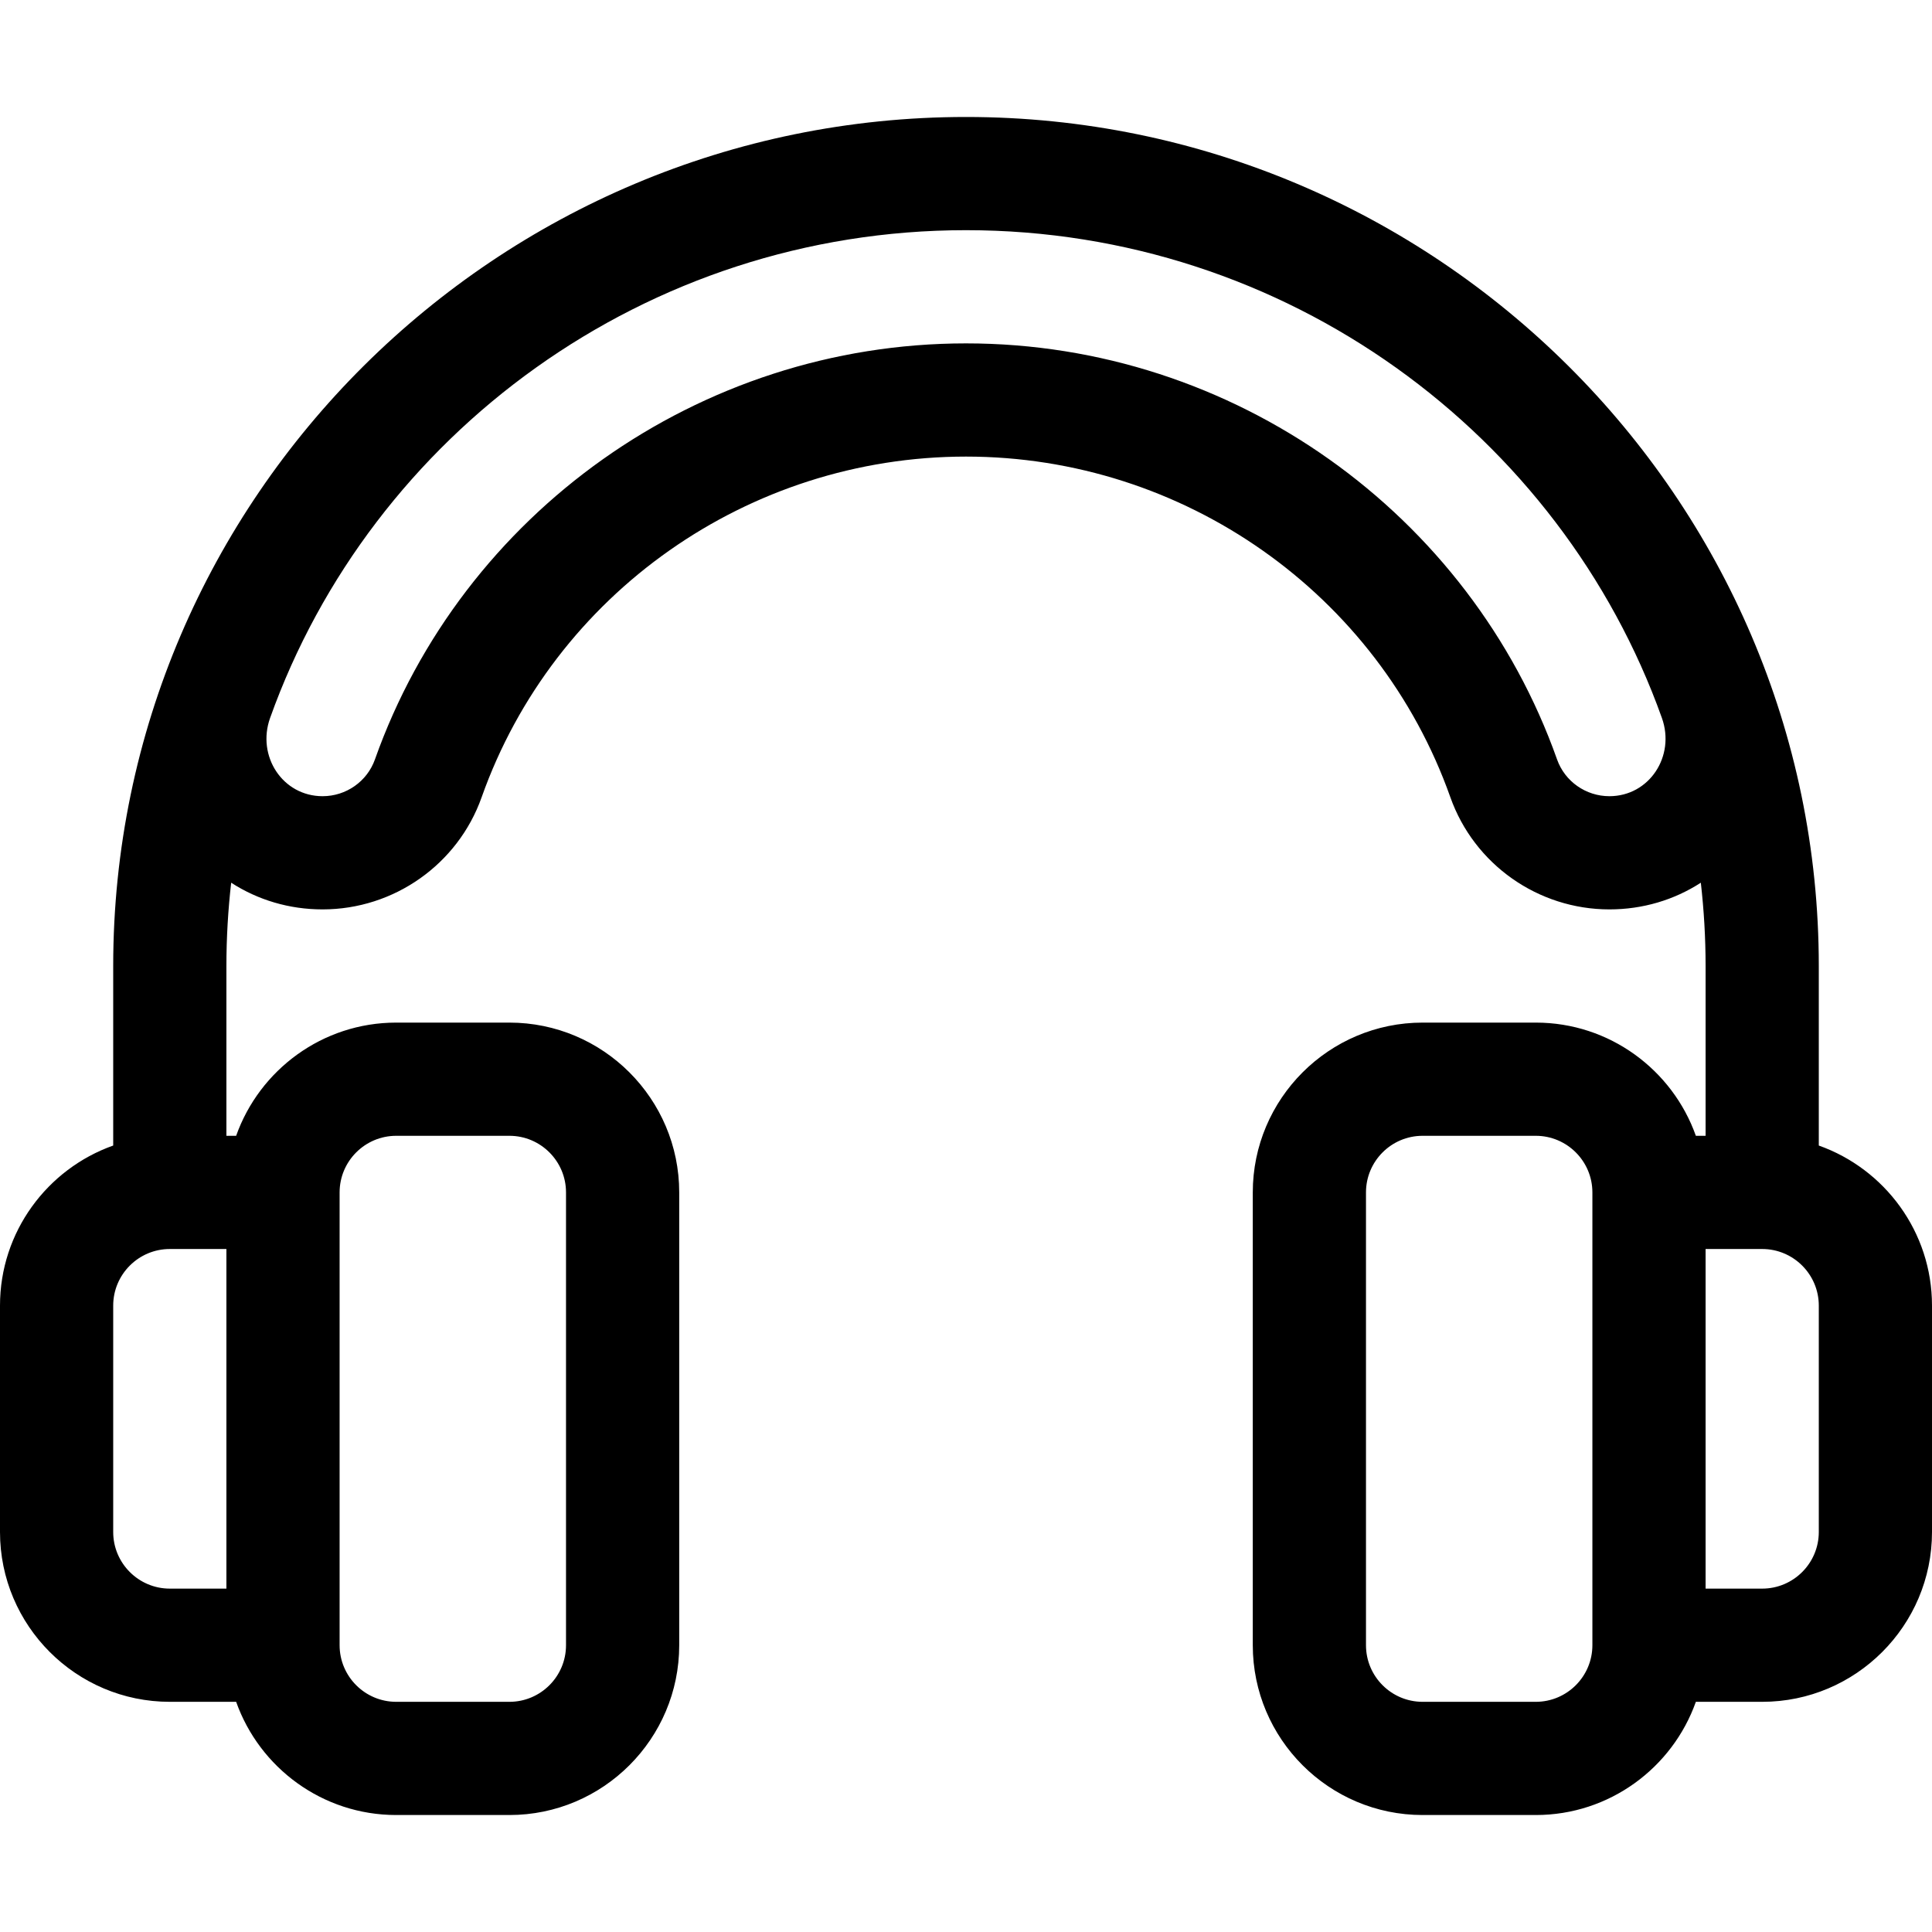 <?xml version="1.0" encoding="UTF-8"?> <svg xmlns="http://www.w3.org/2000/svg" xmlns:xlink="http://www.w3.org/1999/xlink" version="1.1" id="Capa_1" x="0px" y="0px" viewBox="0 0 512 512" style="enable-background:new 0 0 512 512;" xml:space="preserve"> <g> <g> <path d="M482,303.58V256c0-124.115-101.728-225-226-225C131.875,31,30,131.728,30,256v47.58C12.541,309.772,0,326.445,0,346v60 c0,24.813,20.187,45,45,45h17.58c6.192,17.458,22.865,30,42.42,30h30c24.813,0,45-20.187,45-45V316c0-24.813-20.187-45-45-45h-30 c-19.555,0-36.228,12.542-42.42,30H60v-45c0-7.463,0.439-14.826,1.263-22.073c7.08,4.577,15.395,7.073,24.231,7.073 c18.909,0,35.847-11.944,42.145-29.72C146.772,157.281,198.356,121,256,121c57.643,0,109.227,36.281,128.36,90.279 C390.658,229.056,407.596,241,426.505,241c8.836,0,17.152-2.496,24.232-7.074C451.562,241.174,452,248.536,452,256v45h-2.58 c-6.192-17.458-22.865-30-42.42-30h-30c-24.813,0-45,20.187-45,45v120c0,24.813,20.187,45,45,45h30 c19.555,0,36.228-12.542,42.42-30H467c24.813,0,45-20.187,45-45v-60C512,326.445,499.459,309.772,482,303.58z M90,316 c0-8.271,6.729-15,15-15h30c8.271,0,15,6.729,15,15v120c0,8.271-6.729,15-15,15h-30c-8.271,0-15-6.729-15-15V316z M60,421H45 c-8.271,0-15-6.729-15-15v-60c0-8.271,6.729-15,15-15h15V421z M426.505,211c-6.23,0-11.803-3.914-13.867-9.74 C389.588,136.208,326.927,91,256,91c-70.85,0-133.566,45.145-156.639,110.261C97.297,207.086,91.725,211,85.494,211 c-10.594,0-17.524-10.619-13.919-20.72C98.431,115.036,171.177,61,256,61c84.952,0,157.597,54.152,184.424,129.28 C444.032,200.39,437.088,211,426.505,211z M422,436c0,8.271-6.729,15-15,15h-30c-8.271,0-15-6.729-15-15V316 c0-8.271,6.729-15,15-15h30c8.271,0,15,6.729,15,15V436z M482,406c0,8.271-6.729,15-15,15h-15v-90h15c8.271,0,15,6.729,15,15V406z "></path> </g> </g> <g> </g> <g> </g> <g> </g> <g> </g> <g> </g> <g> </g> <g> </g> <g> </g> <g> </g> <g> </g> <g> </g> <g> </g> <g> </g> <g> </g> <g> </g> </svg> 